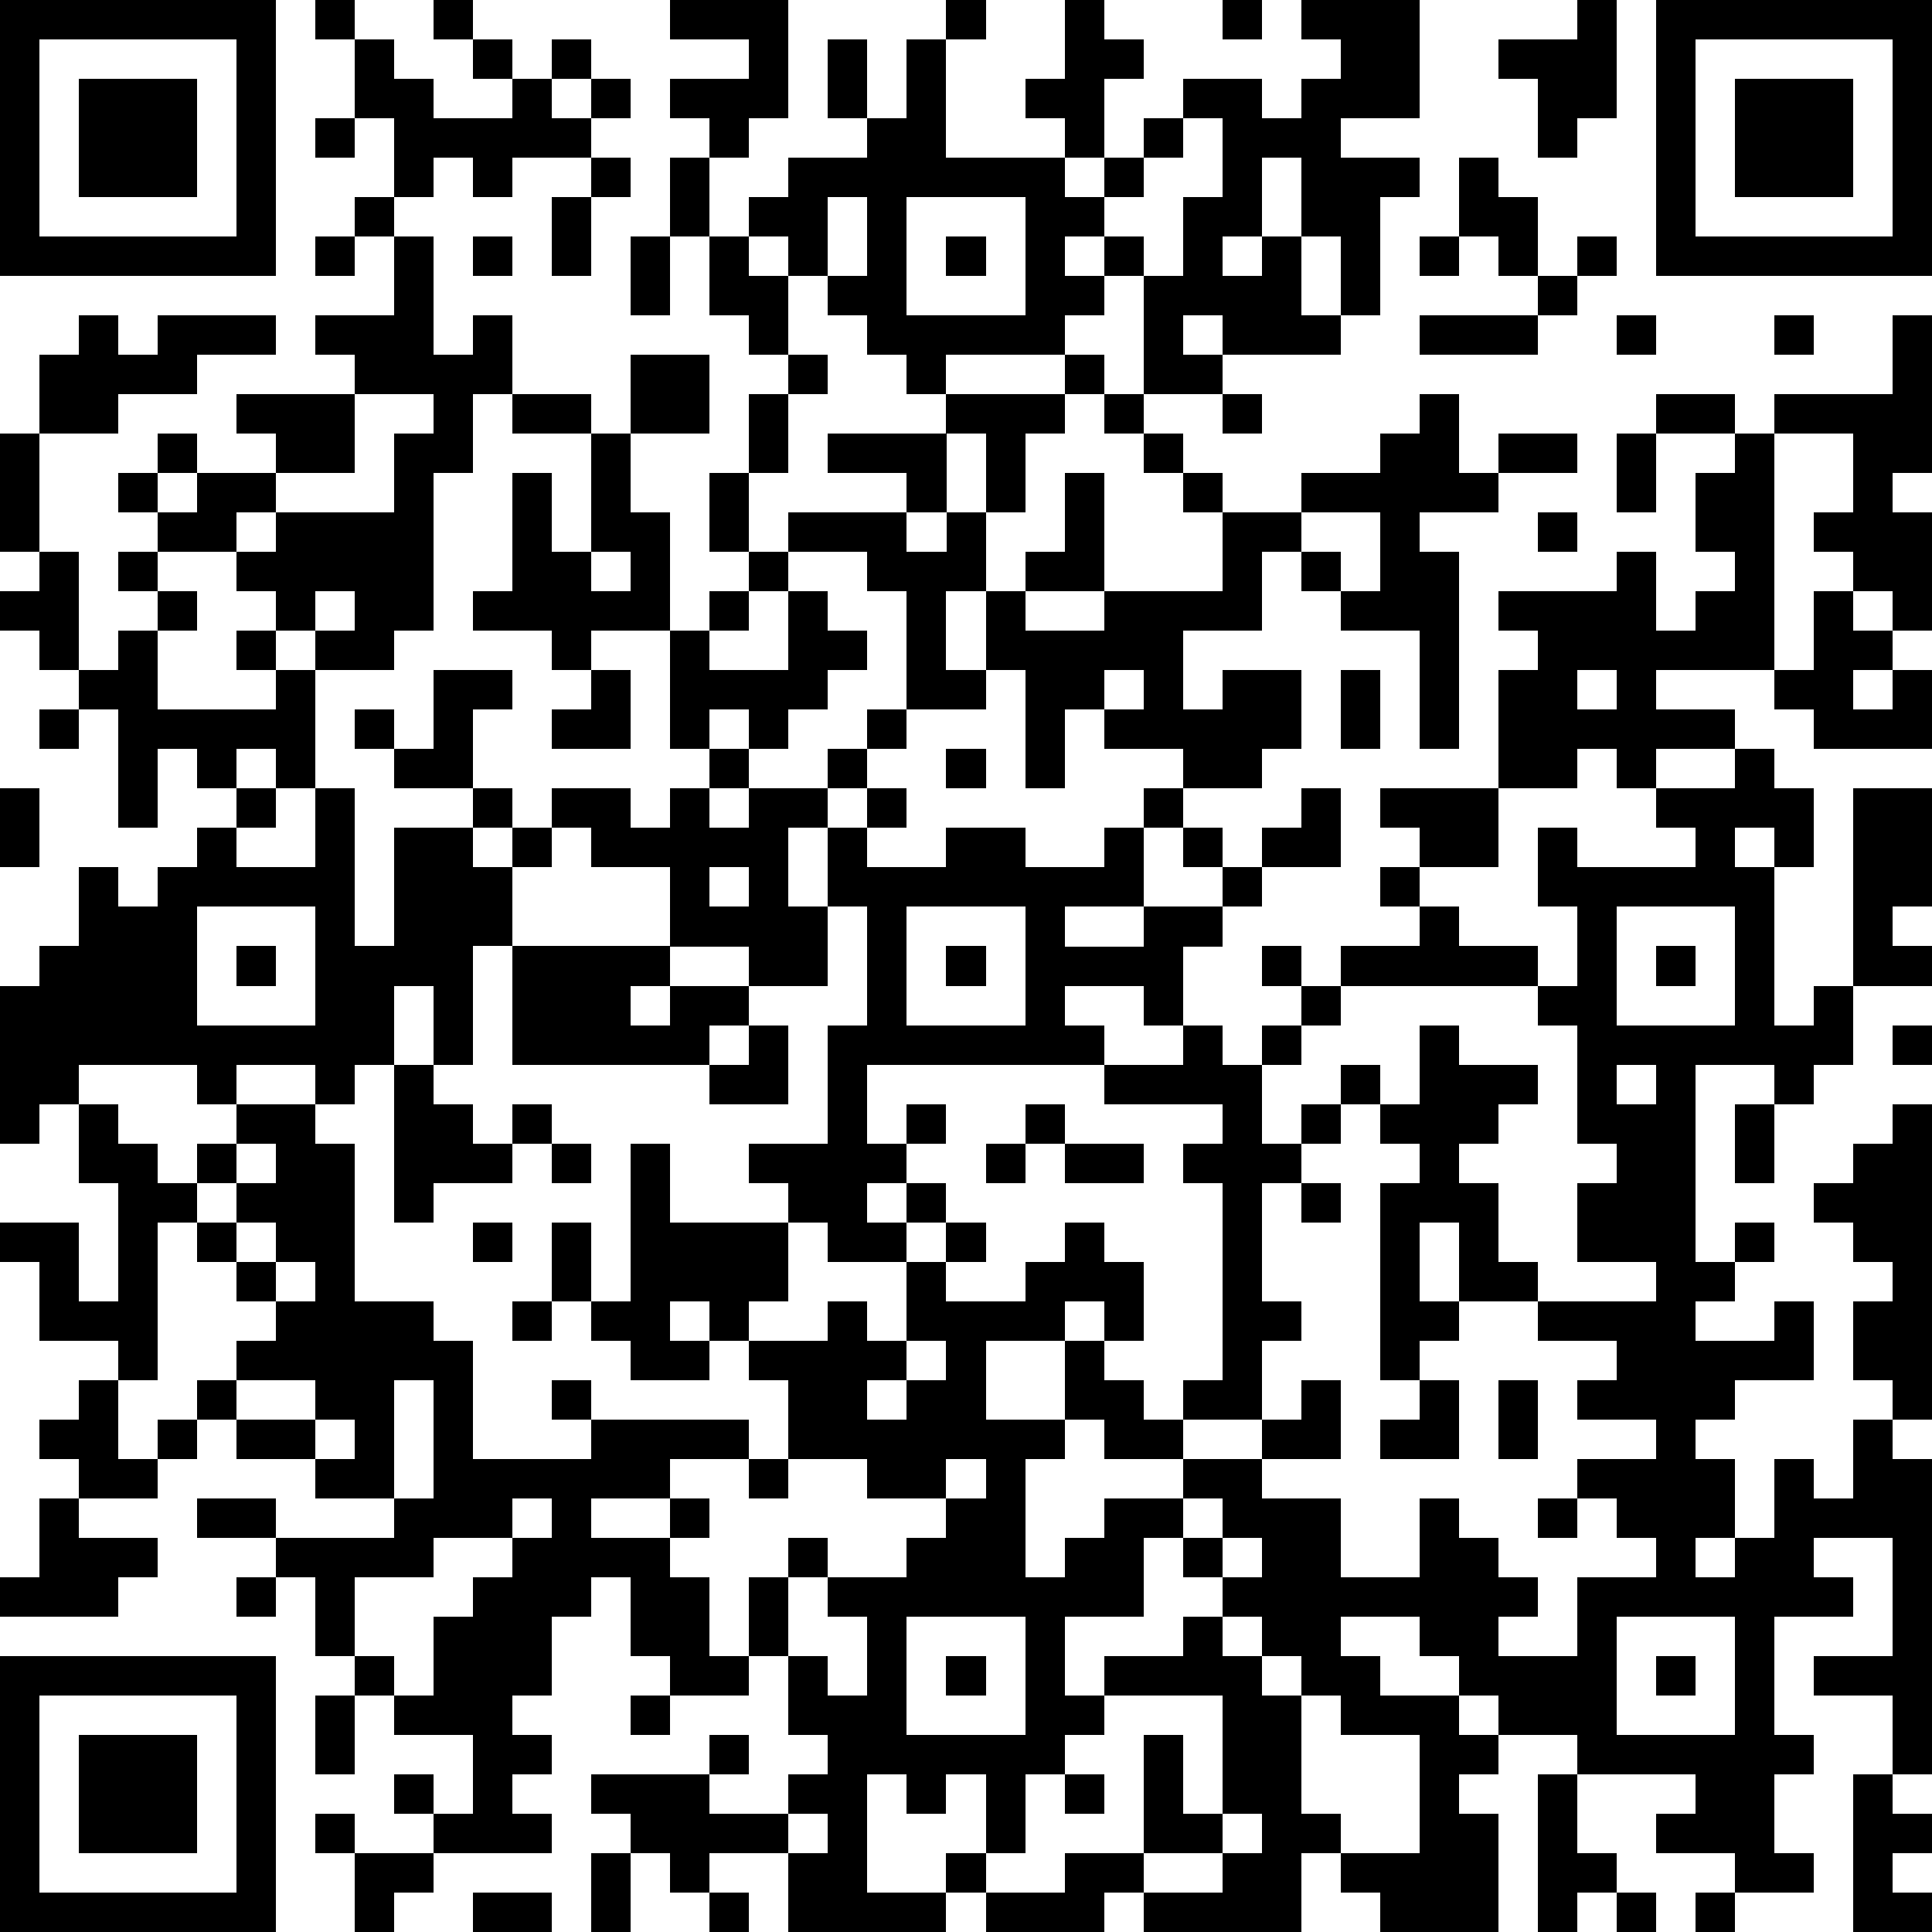<?xml version="1.0" standalone="yes"?><svg version="1.1" xmlns="http://www.w3.org/2000/svg" xmlns:xlink="http://www.w3.org/1999/xlink" xmlns:ev="http://www.w3.org/2001/xml-events" width="196" height="196" shape-rendering="crispEdges"><path d="M0 0h7v7h-7zM8 0h1v1h-1zM11 0h1v1h-1zM17 0h3v3h-1v1h-1v-1h-1v-1h2v-1h-2zM24 0h1v1h-1zM27 0h1v1h1v1h-1v2h-1v-1h-1v-1h1zM31 0h1v1h-1zM33 0h3v3h-2v1h2v1h-1v3h-1v-2h-1v-2h-1v2h-1v1h1v-1h1v2h1v1h-3v-1h-1v1h1v1h-2v-3h-1v-1h-1v1h1v1h-1v1h-3v1h-1v-1h-1v-1h-1v-1h-1v-1h-1v-1h1v-1h2v-1h-1v-2h1v2h1v-2h1v3h3v1h1v-1h1v-1h1v-1h2v1h1v-1h1v-1h-1zM40 0h1v3h-1v1h-1v-2h-1v-1h2zM42 0h7v7h-7zM1 1v5h5v-5zM9 1h1v1h1v1h2v-1h-1v-1h1v1h1v-1h1v1h-1v1h1v-1h1v1h-1v1h-2v1h-1v-1h-1v1h-1v-2h-1zM43 1v5h5v-5zM2 2h3v3h-3zM44 2h3v3h-3zM8 3h1v1h-1zM30 3v1h-1v1h-1v1h1v1h1v-2h1v-2zM15 4h1v1h-1zM17 4h1v2h-1zM37 4h1v1h1v2h-1v-1h-1zM9 5h1v1h-1zM14 5h1v2h-1zM21 5v2h1v-2zM23 5v3h3v-3zM8 6h1v1h-1zM10 6h1v3h1v-1h1v2h-1v2h-1v4h-1v1h-2v-1h-1v-1h-1v-1h-2v-1h-1v-1h1v-1h1v1h-1v1h1v-1h2v-1h-1v-1h3v-1h-1v-1h2zM12 6h1v1h-1zM16 6h1v2h-1zM18 6h1v1h1v2h-1v-1h-1zM24 6h1v1h-1zM36 6h1v1h-1zM40 6h1v1h-1zM39 7h1v1h-1zM2 8h1v1h1v-1h3v1h-2v1h-2v1h-2v-2h1zM36 8h3v1h-3zM41 8h1v1h-1zM45 8h1v1h-1zM48 8h1v4h-1v1h1v3h-1v-1h-1v-1h-1v-1h1v-2h-2v-1h3zM16 9h2v2h-2zM20 9h1v1h-1zM27 9h1v1h-1zM9 10v2h-2v1h-1v1h1v-1h3v-2h1v-1zM13 10h2v1h-2zM19 10h1v2h-1zM24 10h3v1h-1v2h-1v-2h-1zM28 10h1v1h-1zM31 10h1v1h-1zM36 10h1v2h1v-1h2v1h-2v1h-2v1h1v5h-1v-3h-2v-1h-1v-1h-1v2h-2v2h1v-1h2v2h-1v1h-2v-1h-2v-1h-1v2h-1v-3h-1v-2h-1v2h1v1h-2v-3h-1v-1h-2v-1h3v-1h-2v-1h3v2h-1v1h1v-1h1v2h1v-1h1v-2h1v3h-2v1h2v-1h3v-2h-1v-1h-1v-1h1v1h1v1h2v-1h2v-1h1zM42 10h2v1h-2zM0 11h1v3h-1zM15 11h1v2h1v3h-2v1h-1v-1h-2v-1h1v-3h1v2h1zM41 11h1v2h-1zM44 11h1v6h-3v1h2v1h-2v1h-1v-1h-1v1h-2v-3h1v-1h-1v-1h3v-1h1v2h1v-1h1v-1h-1v-2h1zM18 12h1v2h-1zM33 13v1h1v1h1v-2zM39 13h1v1h-1zM1 14h1v3h-1v-1h-1v-1h1zM3 14h1v1h-1zM15 14v1h1v-1zM19 14h1v1h-1zM4 15h1v1h-1zM8 15v1h1v-1zM18 15h1v1h-1zM20 15h1v1h1v1h-1v1h-1v1h-1v-1h-1v1h-1v-3h1v1h2zM46 15h1v1h1v1h-1v1h1v-1h1v2h-3v-1h-1v-1h1zM3 16h1v2h3v-1h-1v-1h1v1h1v3h-1v-1h-1v1h-1v-1h-1v2h-1v-3h-1v-1h1zM11 17h2v1h-1v2h-2v-1h-1v-1h1v1h1zM15 17h1v2h-2v-1h1zM28 17v1h1v-1zM34 17h1v2h-1zM40 17v1h1v-1zM1 18h1v1h-1zM22 18h1v1h-1zM18 19h1v1h-1zM21 19h1v1h-1zM24 19h1v1h-1zM44 19h1v1h1v2h-1v-1h-1v1h1v4h1v-1h1v-5h2v3h-1v1h1v1h-2v2h-1v1h-1v-1h-2v5h1v-1h1v1h-1v1h-1v1h2v-1h1v2h-2v1h-1v1h1v2h-1v1h1v-1h1v-2h1v1h1v-2h1v-1h-1v-2h1v-1h-1v-1h-1v-1h1v-1h1v-1h1v8h-1v1h1v8h-1v-2h-2v-1h2v-3h-2v1h1v1h-2v3h1v1h-1v2h1v1h-2v-1h-2v-1h1v-1h-3v-1h-2v-1h-1v-1h-1v-1h-2v1h1v1h2v1h1v1h-1v1h1v3h-3v-1h-1v-1h-1v2h-4v-1h-1v1h-3v-1h-1v-1h1v-2h-1v1h-1v-1h-1v3h2v1h-4v-2h-2v1h-1v-1h-1v-1h-1v-1h3v-1h1v1h-1v1h2v-1h1v-1h-1v-2h-1v-2h1v-1h1v1h-1v2h1v1h1v-2h-1v-1h2v-1h1v-1h-2v-1h-2v-2h-1v-1h-1v-1h-1v1h1v1h-2v-1h-1v-1h-1v-2h1v2h1v-4h1v2h3v-1h-1v-1h2v-3h1v-3h-1v-2h-1v2h1v2h-2v-1h-2v-2h-2v-1h-1v-1h2v1h1v-1h1v1h1v-1h2v1h1v-1h1v1h-1v1h2v-1h2v1h2v-1h1v-1h1v1h-1v2h-2v1h2v-1h2v-1h-1v-1h1v1h1v-1h1v-1h1v2h-2v1h-1v1h-1v2h-1v-1h-2v1h1v1h-6v2h1v-1h1v1h-1v1h-1v1h1v-1h1v1h-1v1h-2v-1h-1v2h-1v1h2v-1h1v1h1v-2h1v-1h1v1h-1v1h2v-1h1v-1h1v1h1v2h-1v-1h-1v1h-2v2h2v-2h1v1h1v1h1v-1h1v-5h-1v-1h1v-1h-3v-1h2v-1h1v1h1v-1h1v-1h-1v-1h1v1h1v-1h2v-1h-1v-1h1v-1h-1v-1h3v2h-2v1h1v1h2v1h-5v1h-1v1h-1v2h1v-1h1v-1h1v1h-1v1h-1v1h-1v3h1v1h-1v2h-2v1h-2v-1h-1v1h-1v3h1v-1h1v-1h2v-1h2v-1h1v-1h1v2h-2v1h2v2h2v-2h1v1h1v1h1v1h-1v1h2v-2h2v-1h-1v-1h-1v-1h2v-1h-2v-1h1v-1h-2v-1h-2v-2h-1v2h1v1h-1v1h-1v-5h1v-1h-1v-1h1v-2h1v1h2v1h-1v1h-1v1h1v2h1v1h3v-1h-2v-2h1v-1h-1v-3h-1v-1h1v-2h-1v-2h1v1h3v-1h-1v-1h2zM0 20h1v2h-1zM6 20h1v1h-1zM8 20h1v4h1v-3h2v-1h1v1h-1v1h1v-1h1v1h-1v2h-1v3h-1v-2h-1v2h-1v1h-1v-1h-2v1h-1v-1h-3v1h-1v1h-1v-4h1v-1h1v-2h1v1h1v-1h1v-1h1v1h2zM18 22v1h1v-1zM5 23v3h3v-3zM23 23v3h3v-3zM41 23v3h3v-3zM6 24h1v1h-1zM13 24h4v1h-1v1h1v-1h2v1h-1v1h-5zM24 24h1v1h-1zM42 24h1v1h-1zM19 26h1v2h-2v-1h1zM48 26h1v1h-1zM10 27h1v1h1v1h1v-1h1v1h-1v1h-2v1h-1zM41 27v1h1v-1zM2 28h1v1h1v1h1v-1h1v-1h2v1h1v4h2v1h1v3h3v-1h-1v-1h1v1h4v1h-2v1h-2v1h2v-1h1v1h-1v1h1v2h1v1h-2v-1h-1v-2h-1v1h-1v2h-1v1h1v1h-1v1h1v1h-3v-1h-1v-1h1v1h1v-2h-2v-1h-1v-1h-1v-2h-1v-1h-2v-1h2v1h3v-1h-2v-1h-2v-1h-1v-1h1v-1h1v-1h-1v-1h-1v-1h-1v4h-1v-1h-2v-2h-1v-1h2v2h1v-3h-1zM26 28h1v1h-1zM44 28h1v2h-1zM6 29v1h-1v1h1v-1h1v-1zM14 29h1v1h-1zM25 29h1v1h-1zM27 29h2v1h-2zM33 30h1v1h-1zM6 31v1h1v-1zM12 31h1v1h-1zM7 32v1h1v-1zM13 33h1v1h-1zM23 34v1h-1v1h1v-1h1v-1zM2 35h1v2h1v-1h1v1h-1v1h-2v-1h-1v-1h1zM6 35v1h2v-1zM10 35v3h1v-3zM36 35h1v2h-2v-1h1zM38 35h1v2h-1zM8 36v1h1v-1zM19 37h1v1h-1zM24 37v1h1v-1zM1 38h1v1h2v1h-1v1h-3v-1h1zM13 38v1h-2v1h-2v2h1v1h1v-2h1v-1h1v-1h1v-1zM30 38v1h-1v2h-2v2h1v-1h2v-1h1v-1h-1v-1h1v-1zM39 38h1v1h-1zM31 39v1h1v-1zM6 40h1v1h-1zM23 41v3h3v-3zM31 41v1h1v-1zM41 41v3h3v-3zM0 42h7v7h-7zM24 42h1v1h-1zM32 42v1h1v-1zM42 42h1v1h-1zM1 43v5h5v-5zM8 43h1v2h-1zM16 43h1v1h-1zM28 43v1h-1v1h-1v2h-1v1h2v-1h2v-3h1v2h1v-3zM33 43v3h1v1h2v-3h-2v-1zM2 44h3v3h-3zM27 45h1v1h-1zM39 45h1v2h1v1h-1v1h-1zM47 45h1v1h1v1h-1v1h1v1h-2zM8 46h1v1h-1zM20 46v1h1v-1zM31 46v1h-2v1h2v-1h1v-1zM9 47h2v1h-1v1h-1zM15 47h1v2h-1zM12 48h2v1h-2zM18 48h1v1h-1zM41 48h1v1h-1zM43 48h1v1h-1z" style="fill:#000" transform="translate(0,0) scale(4)"/></svg>